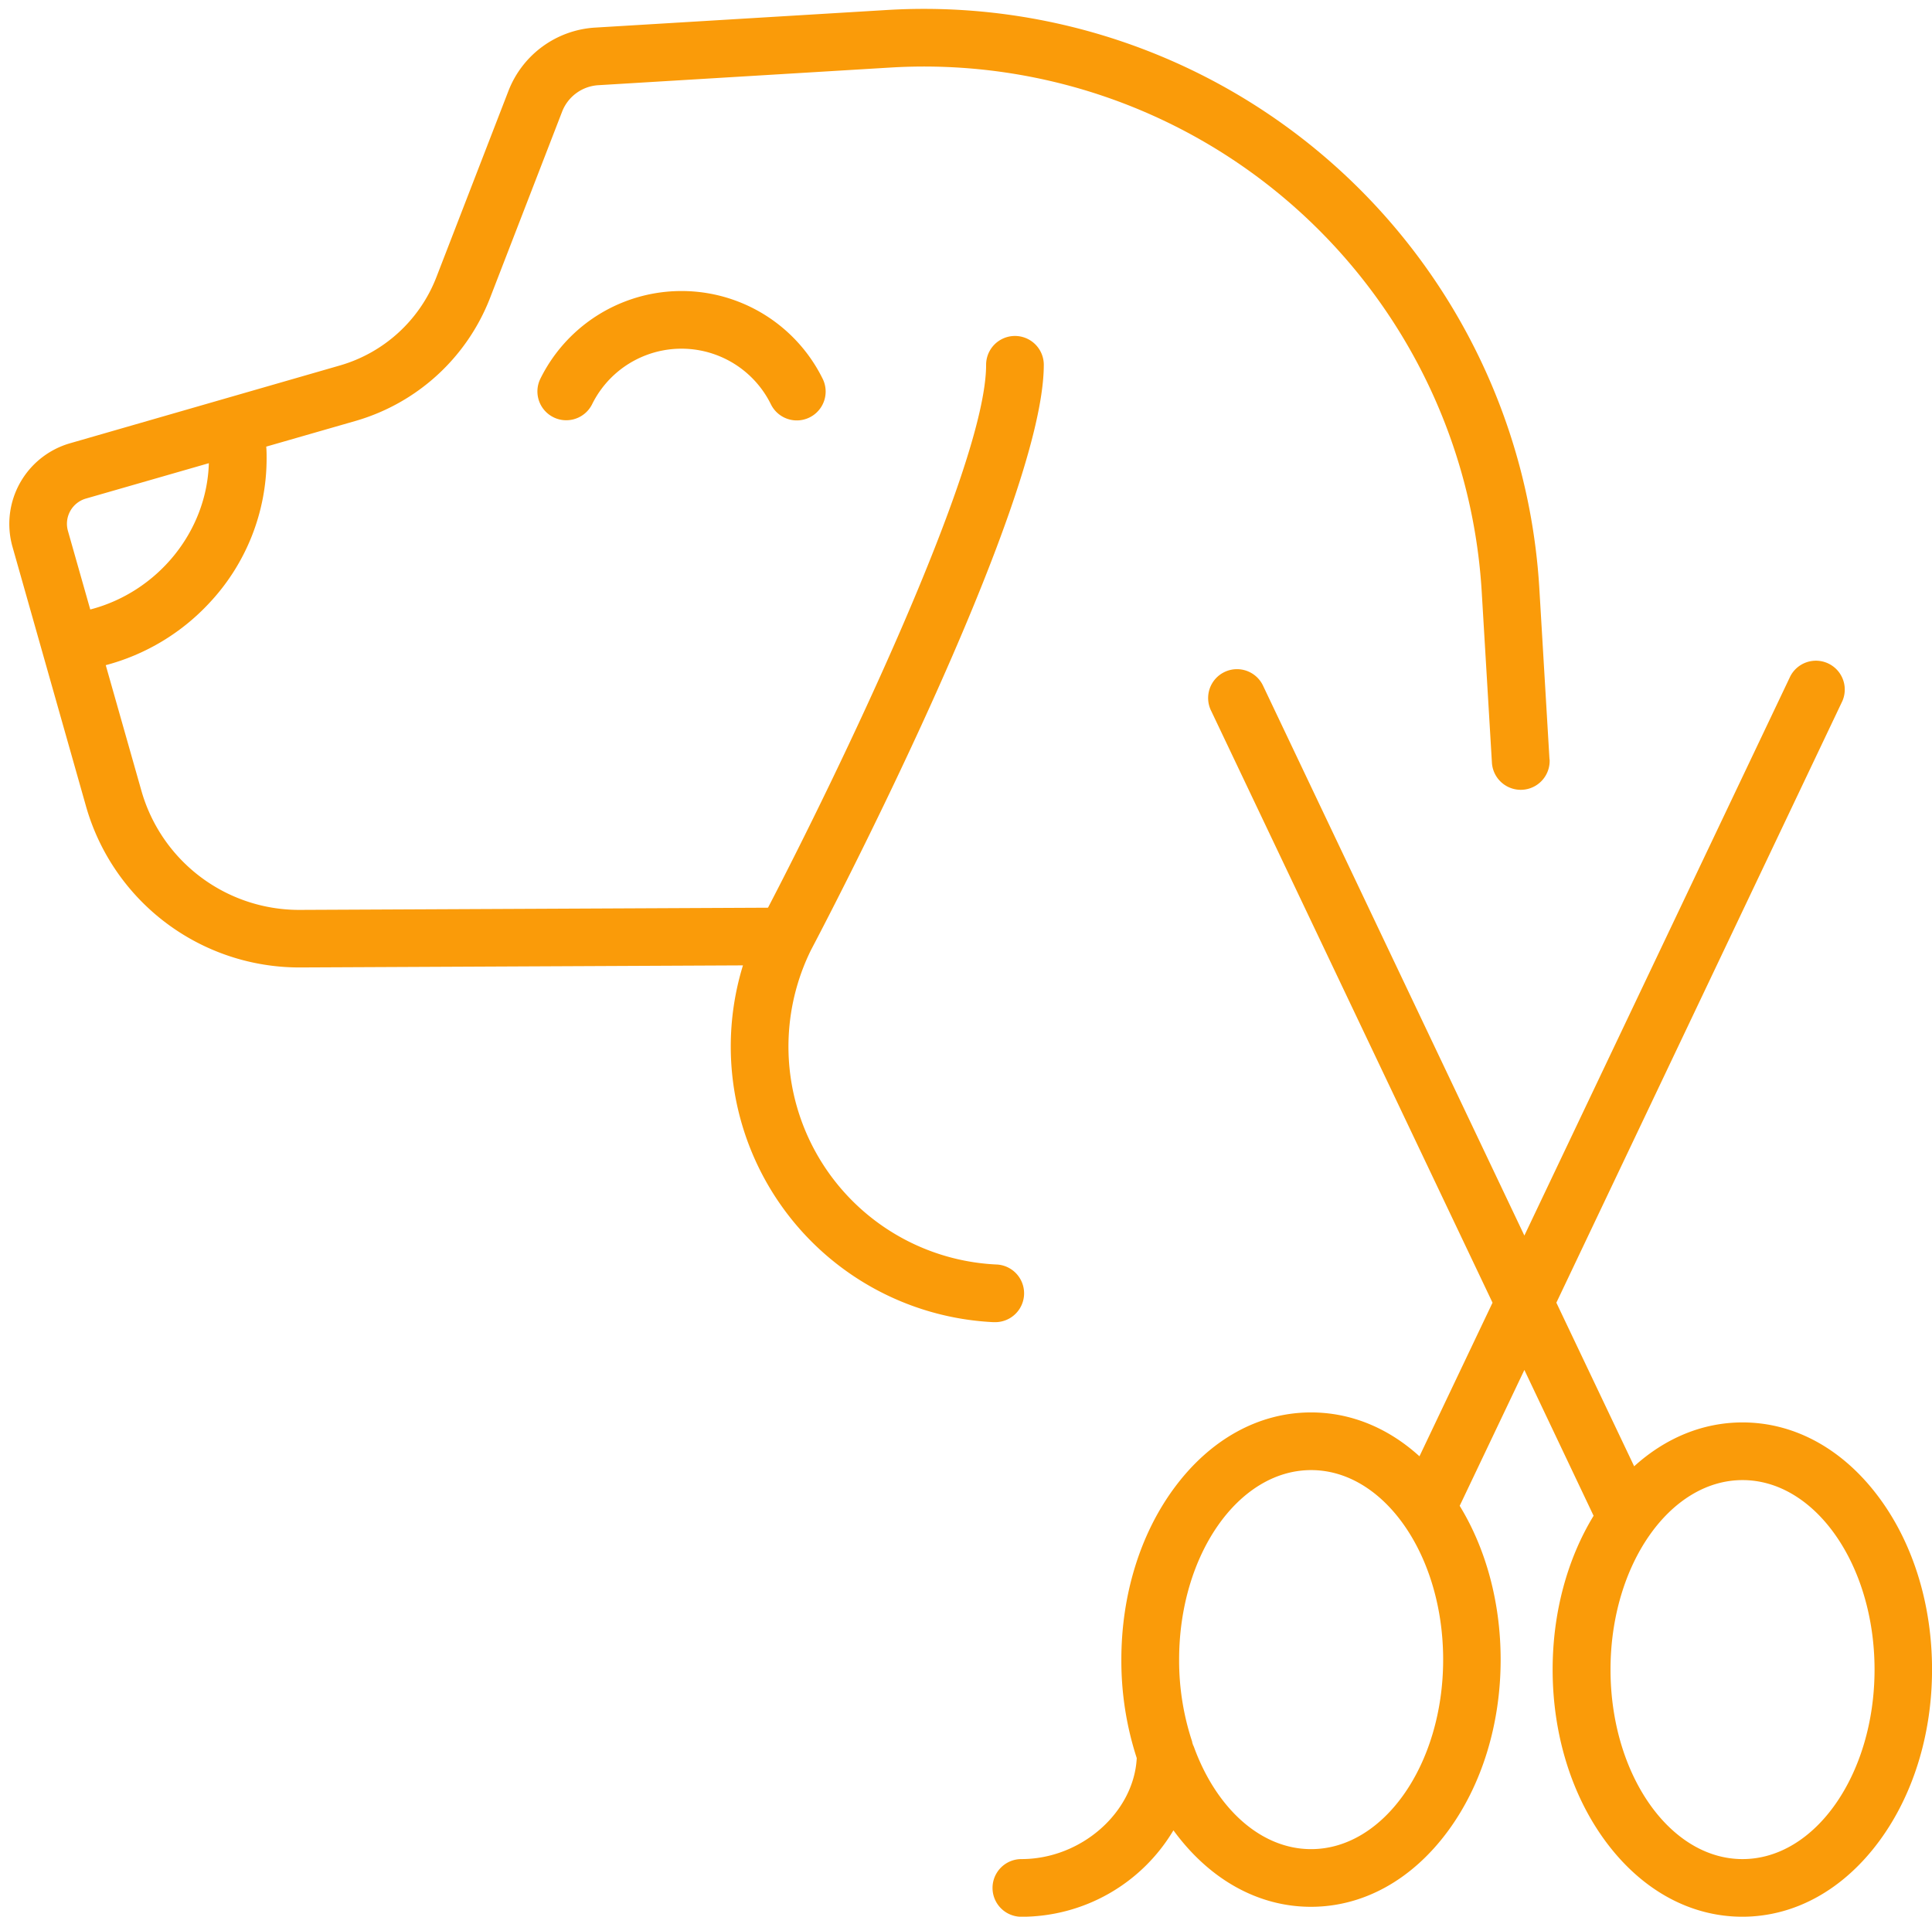 <?xml version="1.0" encoding="UTF-8" standalone="no"?><svg xmlns="http://www.w3.org/2000/svg" xmlns:xlink="http://www.w3.org/1999/xlink" fill="#000000" height="498.5" preserveAspectRatio="xMidYMid meet" version="1" viewBox="-2.4 -2.3 502.4 498.5" width="502.4" zoomAndPan="magnify"><g id="change1_1"><path d="M400.53,195.16l-2.64-44.41A160.28,160.28,0,0,0,228.25.3L152.31,4.88a25.84,25.84,0,0,0-22.48,16.43L111.05,69.86A38.31,38.31,0,0,1,86,92.75L56.69,101.2h0L15.77,113A21.83,21.83,0,0,0,.83,139.85L20,207.52a57.68,57.68,0,0,0,55.31,41.8h.27l115.22-.54a71.78,71.78,0,0,0,65.06,92.79h.37a7.5,7.5,0,0,0,.35-15,56.74,56.74,0,0,1-48.08-81.8l0,0c2.47-4.68,60.53-115,60.53-152.19a7.5,7.5,0,1,0-15,0c0,26.68-39.11,107.39-56.72,141.2l-121.83.57h-.2a42.64,42.64,0,0,1-40.88-30.89l-9.3-32.76a56.52,56.52,0,0,0,27-16.24A54.94,54.94,0,0,0,66.93,117c0-1,0-2.09-.1-3.14l23.36-6.72A53.41,53.41,0,0,0,125,75.28l18.78-48.56a10.8,10.8,0,0,1,9.4-6.86l75.93-4.59A145.28,145.28,0,0,1,382.91,151.64l2.65,44.41a7.5,7.5,0,0,0,15-.89ZM21.07,156.22l-5.81-20.46a6.82,6.82,0,0,1,4.65-8.38l32-9.21C51.38,136.12,38.43,151.72,21.07,156.22ZM144.83,107a7.38,7.38,0,0,1-3.31-.78,7.49,7.49,0,0,1-3.41-10,40.93,40.93,0,0,1,73.42,0,7.5,7.5,0,0,1-13.46,6.64,25.92,25.92,0,0,0-46.51,0A7.51,7.51,0,0,1,144.83,107ZM486.34,387.34c-9.35-12.7-22-19.69-35.61-19.69-10.28,0-20,4-28.18,11.41l-20.23-42.55,74.36-156.45a7.5,7.5,0,0,0-13.54-6.44L394,319.05,326.13,176.22a7.5,7.5,0,1,0-13.54,6.44l73.13,153.85-19,39.95c-8.18-7.43-17.91-11.41-28.19-11.41-13.61,0-26.26,7-35.61,19.69-8.85,12-13.72,27.84-13.72,44.6a81.71,81.71,0,0,0,4,25.61c-.73,14.13-14.43,26.27-30,26.27a7.5,7.5,0,0,0,0,15,46,46,0,0,0,39.54-22.48l.15.2c9.35,12.7,22,19.69,35.61,19.69s26.27-7,35.62-19.69c8.84-12,13.71-27.84,13.71-44.6,0-14.71-3.75-28.72-10.65-40L394,354l18,37.93c-6.9,11.32-10.65,25.33-10.65,40,0,16.75,4.87,32.59,13.71,44.6,9.35,12.69,22,19.68,35.62,19.68s26.26-7,35.61-19.68c8.85-12,13.72-27.85,13.72-44.6S495.19,399.34,486.34,387.34Zm-147.8,91.29c-13.25,0-24.78-10.84-30.5-26.67-.15-.42-.3-.84-.44-1.27a0,0,0,0,0,0-.05,67,67,0,0,1-3.38-21.3c0-27.18,15.4-49.29,34.33-49.29s34.33,22.11,34.33,49.29S357.47,478.63,338.54,478.63Zm112.19,2.59c-18.93,0-34.33-22.11-34.33-49.28s15.4-49.29,34.33-49.29,34.33,22.11,34.33,49.29S469.66,481.22,450.73,481.22ZM308,452c-.15-.42-.3-.84-.44-1.27A5.62,5.62,0,0,1,308,452Z" fill="#fa9b09"/></g></svg>